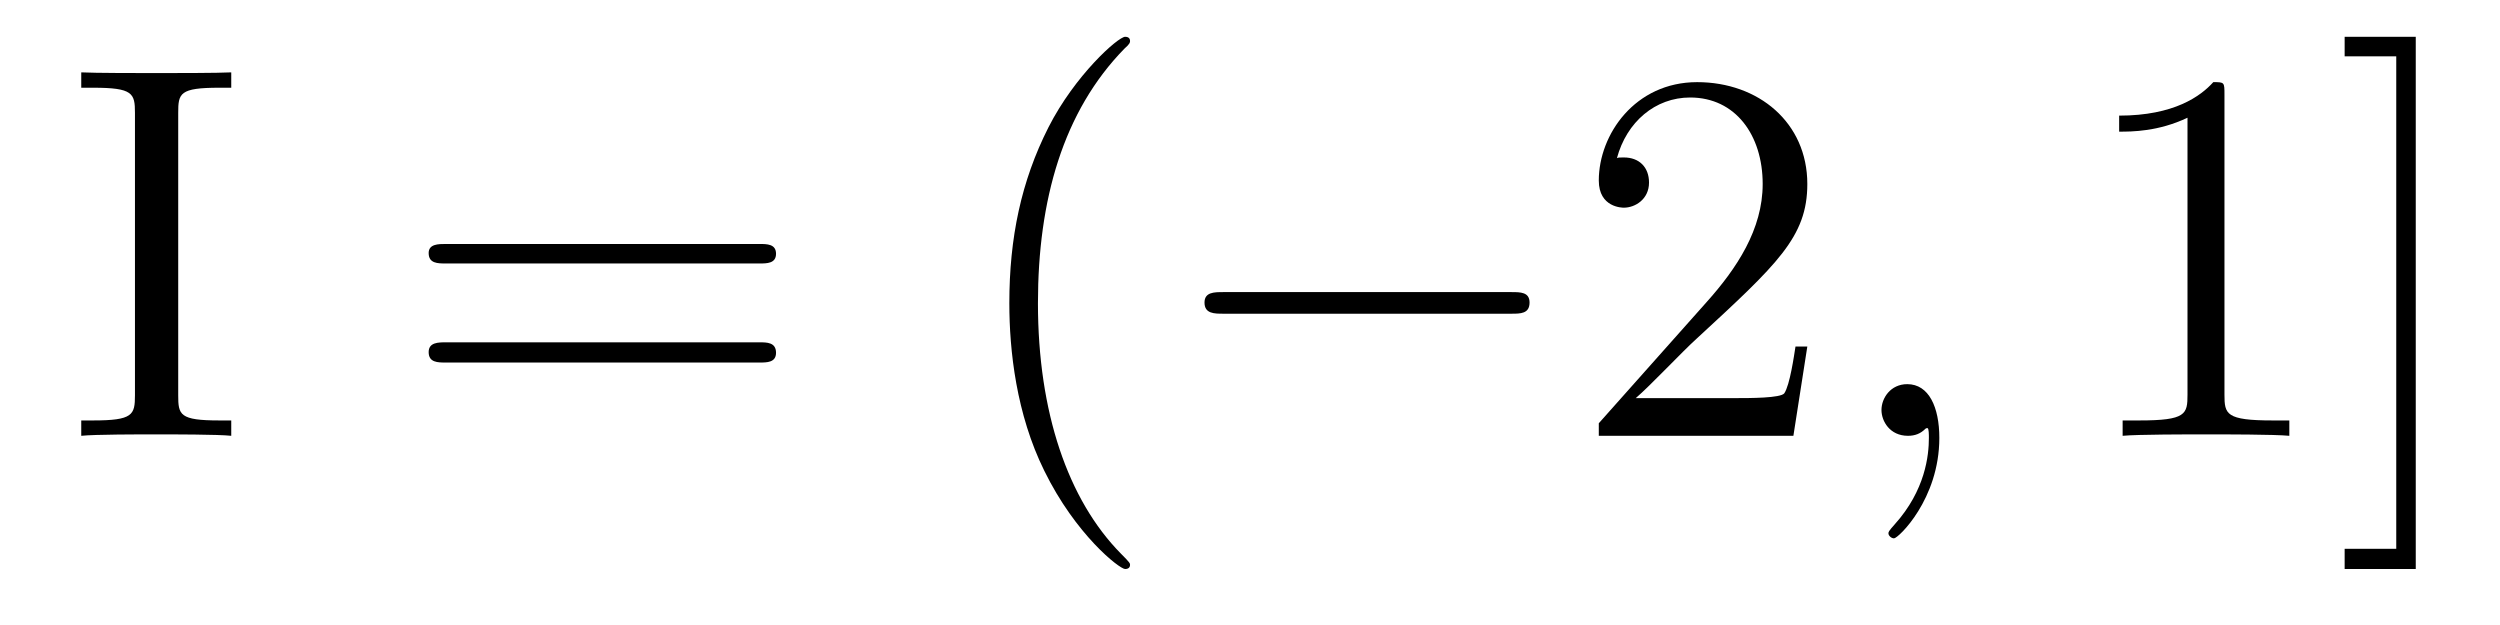 <?xml version='1.0'?>
<!-- This file was generated by dvisvgm 1.9.2 -->
<svg height='14pt' version='1.1' viewBox='0 -14 56 14' width='56pt' xmlns='http://www.w3.org/2000/svg' xmlns:xlink='http://www.w3.org/1999/xlink'>
<g id='page1'>
<g transform='matrix(1 0 0 1 -127 650)'>
<path d='M130.992 -661.473C130.992 -661.91 131.023 -662.035 131.914 -662.035H132.18V-662.379C131.898 -662.363 130.867 -662.363 130.508 -662.363C130.148 -662.363 129.117 -662.363 128.82 -662.379V-662.035H129.086C129.977 -662.035 130.023 -661.91 130.023 -661.473V-655.145C130.023 -654.707 129.977 -654.582 129.086 -654.582H128.82V-654.238C129.117 -654.27 130.133 -654.27 130.492 -654.27S131.898 -654.27 132.18 -654.238V-654.582H131.914C131.023 -654.582 130.992 -654.707 130.992 -655.145V-661.473ZM132.598 -654.238' fill-rule='evenodd'/>
<path d='M144.008 -658.098C144.18 -658.098 144.383 -658.098 144.383 -658.316C144.383 -658.535 144.18 -658.535 144.008 -658.535H136.992C136.82 -658.535 136.602 -658.535 136.602 -658.332C136.602 -658.098 136.805 -658.098 136.992 -658.098H144.008ZM144.008 -655.879C144.18 -655.879 144.383 -655.879 144.383 -656.098C144.383 -656.332 144.18 -656.332 144.008 -656.332H136.992C136.82 -656.332 136.602 -656.332 136.602 -656.113C136.602 -655.879 136.805 -655.879 136.992 -655.879H144.008ZM145.078 -654.238' fill-rule='evenodd'/>
<path d='M152.313 -651.348C152.313 -651.379 152.313 -651.395 152.109 -651.598C150.922 -652.801 150.25 -654.77 150.25 -657.207C150.25 -659.52 150.813 -661.504 152.187 -662.91C152.313 -663.02 152.313 -663.051 152.313 -663.082C152.313 -663.16 152.25 -663.176 152.203 -663.176C152.047 -663.176 151.078 -662.316 150.484 -661.145C149.875 -659.941 149.609 -658.676 149.609 -657.207C149.609 -656.145 149.766 -654.723 150.391 -653.457C151.094 -652.02 152.078 -651.254 152.203 -651.254C152.25 -651.254 152.313 -651.27 152.313 -651.348ZM152.996 -654.238' fill-rule='evenodd'/>
<path d='M160.855 -656.973C161.059 -656.973 161.262 -656.973 161.262 -657.223C161.262 -657.457 161.059 -657.457 160.855 -657.457H154.402C154.199 -657.457 153.981 -657.457 153.981 -657.223C153.981 -656.973 154.199 -656.973 154.402 -656.973H160.855ZM162.234 -654.238' fill-rule='evenodd'/>
<path d='M167.484 -656.238H167.219C167.187 -656.035 167.094 -655.379 166.969 -655.191C166.891 -655.082 166.203 -655.082 165.844 -655.082H163.641C163.969 -655.363 164.688 -656.129 165 -656.41C166.812 -658.082 167.484 -658.691 167.484 -659.879C167.484 -661.254 166.391 -662.16 165.016 -662.16C163.625 -662.16 162.813 -660.988 162.813 -659.957C162.813 -659.348 163.344 -659.348 163.375 -659.348C163.625 -659.348 163.938 -659.535 163.938 -659.91C163.938 -660.254 163.719 -660.473 163.375 -660.473C163.266 -660.473 163.25 -660.473 163.219 -660.457C163.437 -661.269 164.078 -661.816 164.859 -661.816C165.875 -661.816 166.484 -660.973 166.484 -659.879C166.484 -658.863 165.906 -657.988 165.219 -657.223L162.813 -654.519V-654.238H167.172L167.484 -656.238ZM168.113 -654.238' fill-rule='evenodd'/>
<path d='M170.441 -654.191C170.441 -654.879 170.207 -655.395 169.723 -655.395C169.348 -655.395 169.145 -655.082 169.145 -654.816C169.145 -654.566 169.332 -654.238 169.738 -654.238C169.895 -654.238 170.019 -654.285 170.129 -654.395C170.145 -654.41 170.16 -654.41 170.176 -654.41C170.207 -654.41 170.207 -654.254 170.207 -654.191C170.207 -653.801 170.129 -653.019 169.441 -652.254C169.301 -652.098 169.301 -652.082 169.301 -652.051C169.301 -652.004 169.363 -651.941 169.426 -651.941C169.52 -651.941 170.441 -652.816 170.441 -654.191ZM171.352 -654.238' fill-rule='evenodd'/>
<path d='M176.828 -661.879C176.828 -662.16 176.828 -662.16 176.578 -662.16C176.297 -661.848 175.703 -661.41 174.469 -661.41V-661.051C174.75 -661.051 175.344 -661.051 176 -661.363V-655.16C176 -654.723 175.969 -654.582 174.922 -654.582H174.547V-654.238C174.875 -654.27 176.031 -654.27 176.422 -654.27C176.813 -654.27 177.953 -654.27 178.281 -654.238V-654.582H177.906C176.859 -654.582 176.828 -654.723 176.828 -655.16V-661.879ZM181.113 -663.176H179.52V-662.738H180.676V-651.707H179.52V-651.254H181.113V-663.176ZM182.508 -654.238' fill-rule='evenodd'/>
</g>
</g>
</svg>
